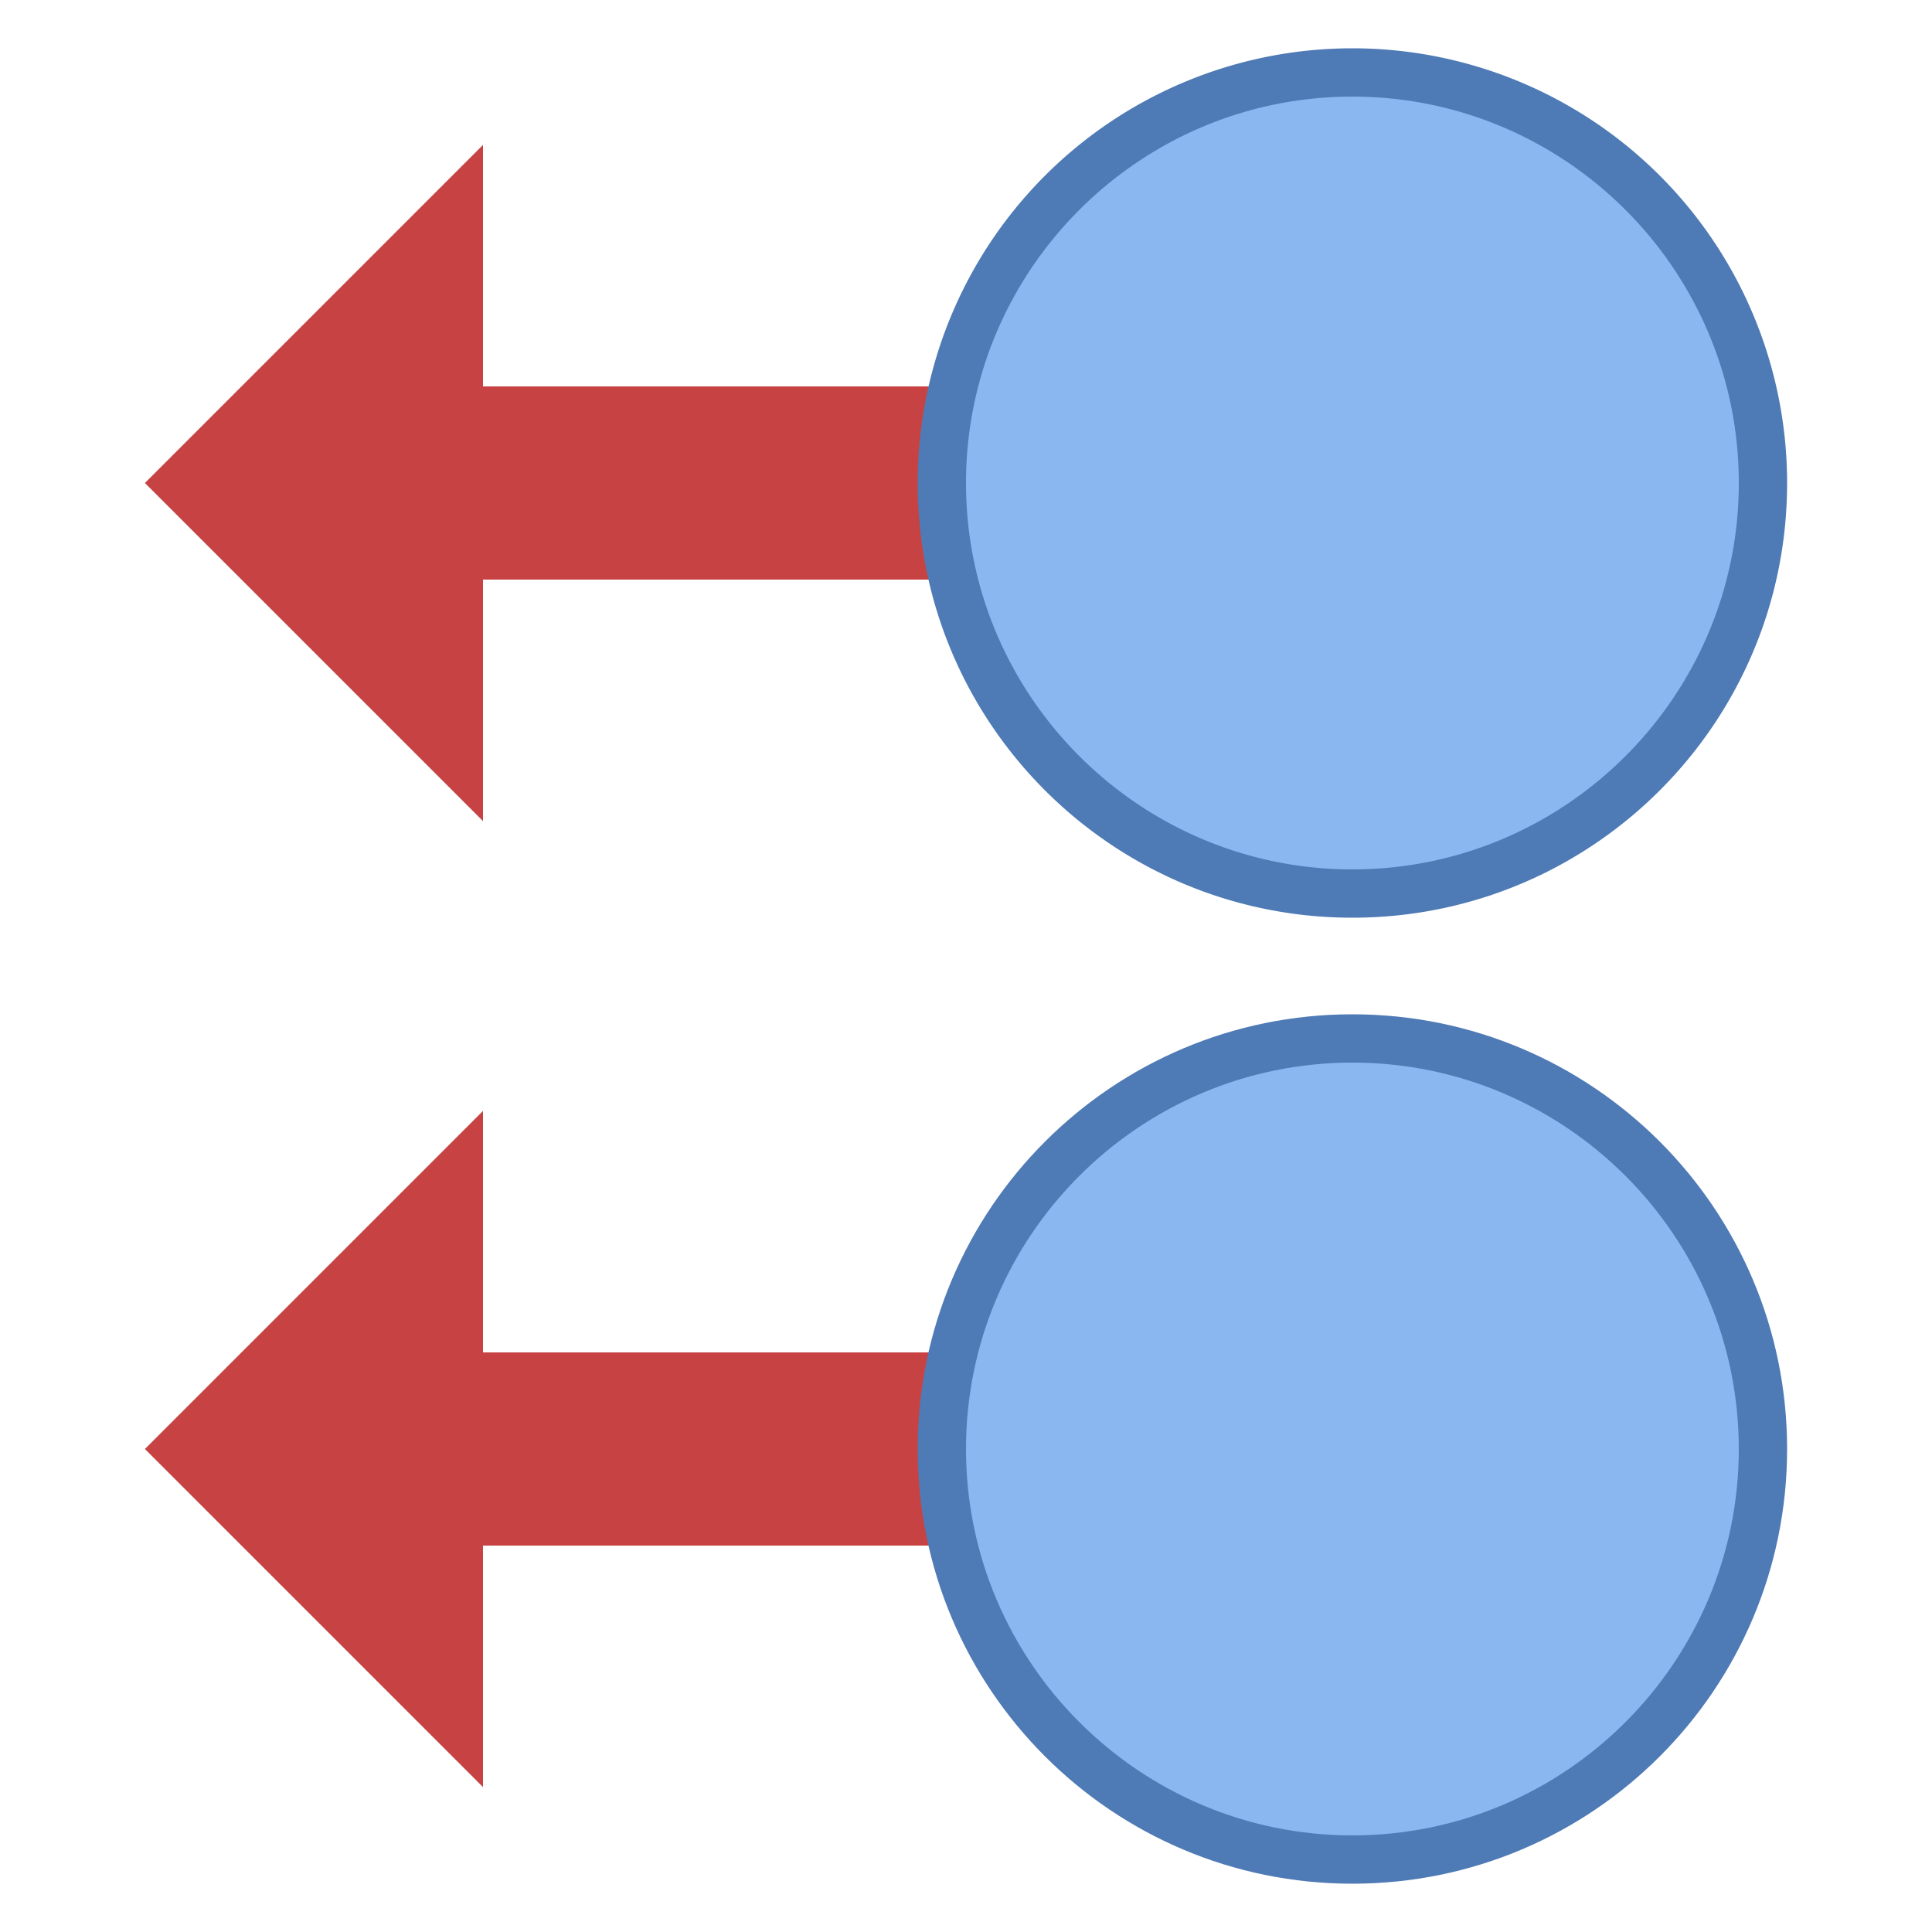 <svg xmlns="http://www.w3.org/2000/svg" viewBox="0 0 40 40"><polygon points="10,3 3,10 10,17 10,12 24,12 24,8 10,8" fill="#c74343"/><circle cx="28" cy="10" r="8.5" fill="#8bb7f0"/><path d="M28 2c4.411 0 8 3.589 8 8s-3.589 8-8 8-8-3.589-8-8 3.589-8 8-8m0-1a9 9 0 0 0-9 9c0 4.971 4.029 9 9 9s9-4.029 9-9a9 9 0 0 0-9-9z" fill="#4e7ab5"/><polygon points="10,23 3,30 10,37 10,32 24,32 24,28 10,28" fill="#c74343"/><circle cx="28" cy="30" r="8.5" fill="#8bb7f0"/><path d="M28 22c4.411 0 8 3.589 8 8s-3.589 8-8 8-8-3.589-8-8 3.589-8 8-8m0-1c-4.971 0-9 4.029-9 9s4.029 9 9 9 9-4.029 9-9-4.029-9-9-9z" fill="#4e7ab5"/></svg>